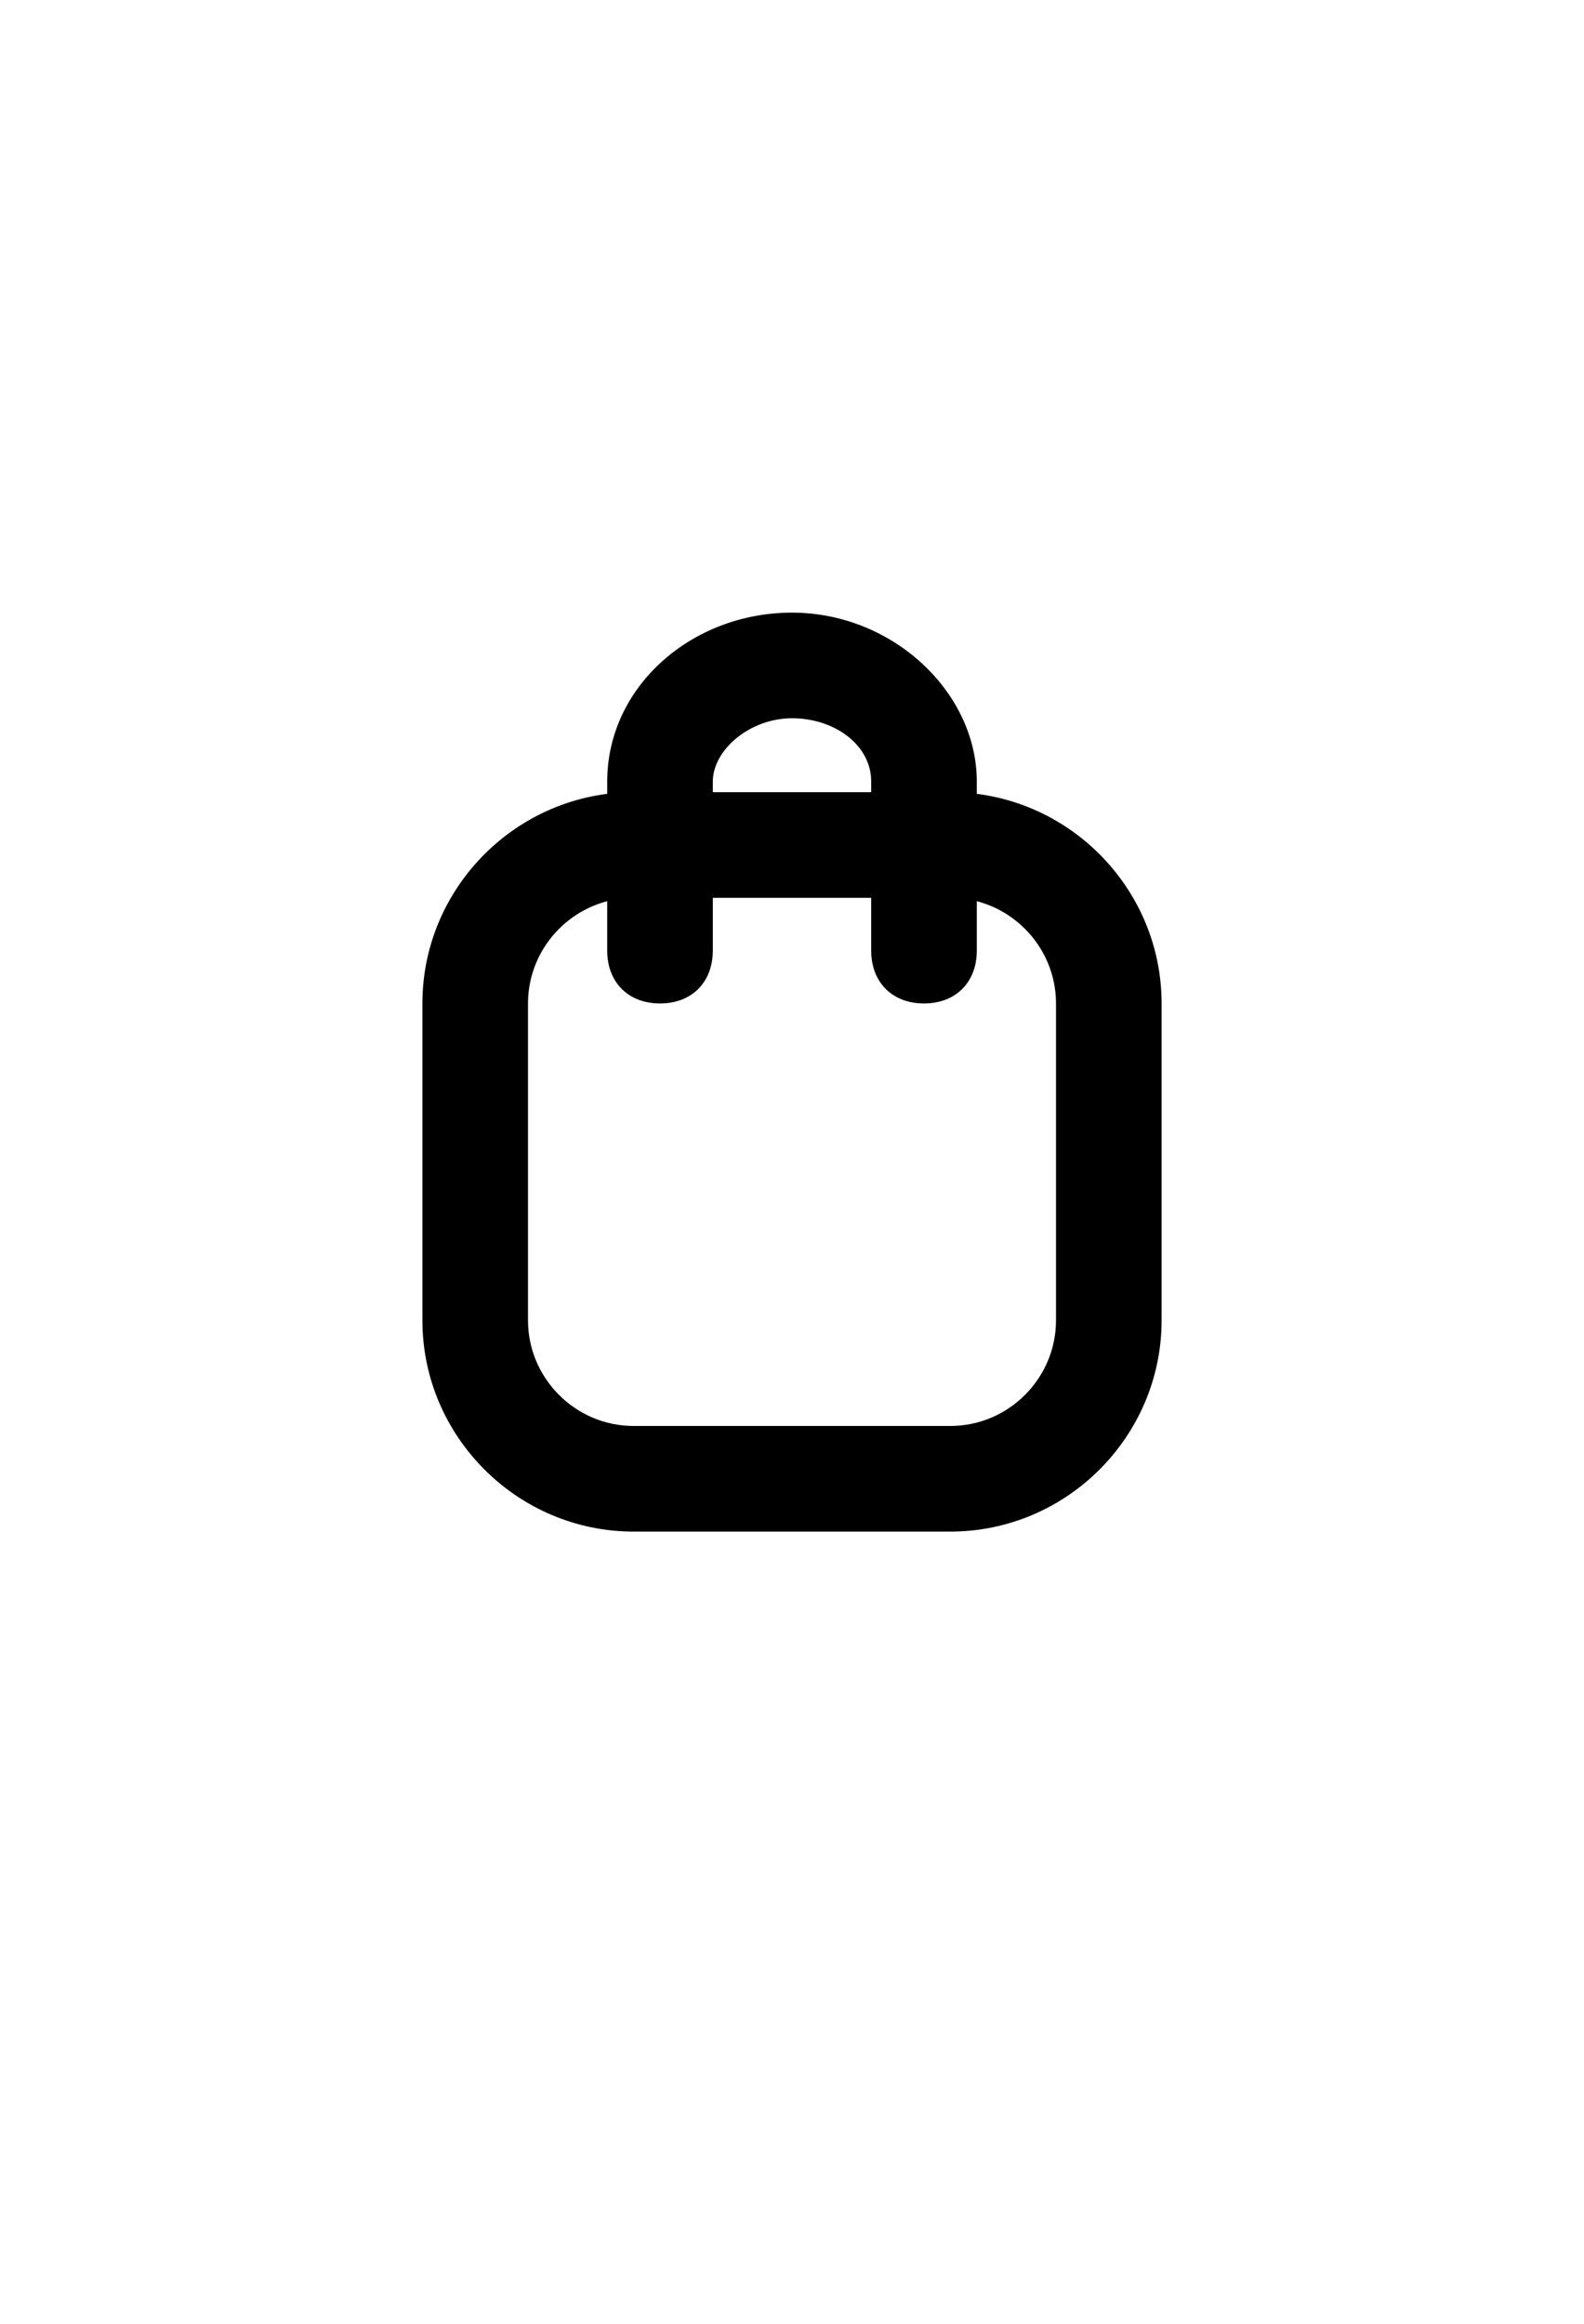 <svg xmlns="http://www.w3.org/2000/svg" xmlns:xlink="http://www.w3.org/1999/xlink" id="Layer_1" x="0px" y="0px" viewBox="0 0 30 44" style="enable-background:new 0 0 30 44;" xml:space="preserve"><g>	<g>		<path d="M18,29h-6c-2.2,0-4-1.8-4-4v-6c0-2.2,1.8-4,4-4h6c2.2,0,4,1.8,4,4v6C22,27.2,20.2,29,18,29z M12,17c-1.1,0-2,0.9-2,2v6   c0,1.1,0.9,2,2,2h6c1.1,0,2-0.9,2-2v-6c0-1.1-0.9-2-2-2H12z"></path>	</g>	<g>		<path d="M17.5,19c-0.6,0-1-0.4-1-1v-3.2c0-0.7-0.7-1.2-1.5-1.2s-1.5,0.6-1.5,1.2V18c0,0.6-0.4,1-1,1s-1-0.4-1-1v-3.2   c0-1.8,1.6-3.2,3.5-3.2s3.5,1.5,3.5,3.2V18C18.5,18.6,18.1,19,17.5,19z"></path>	</g></g></svg>